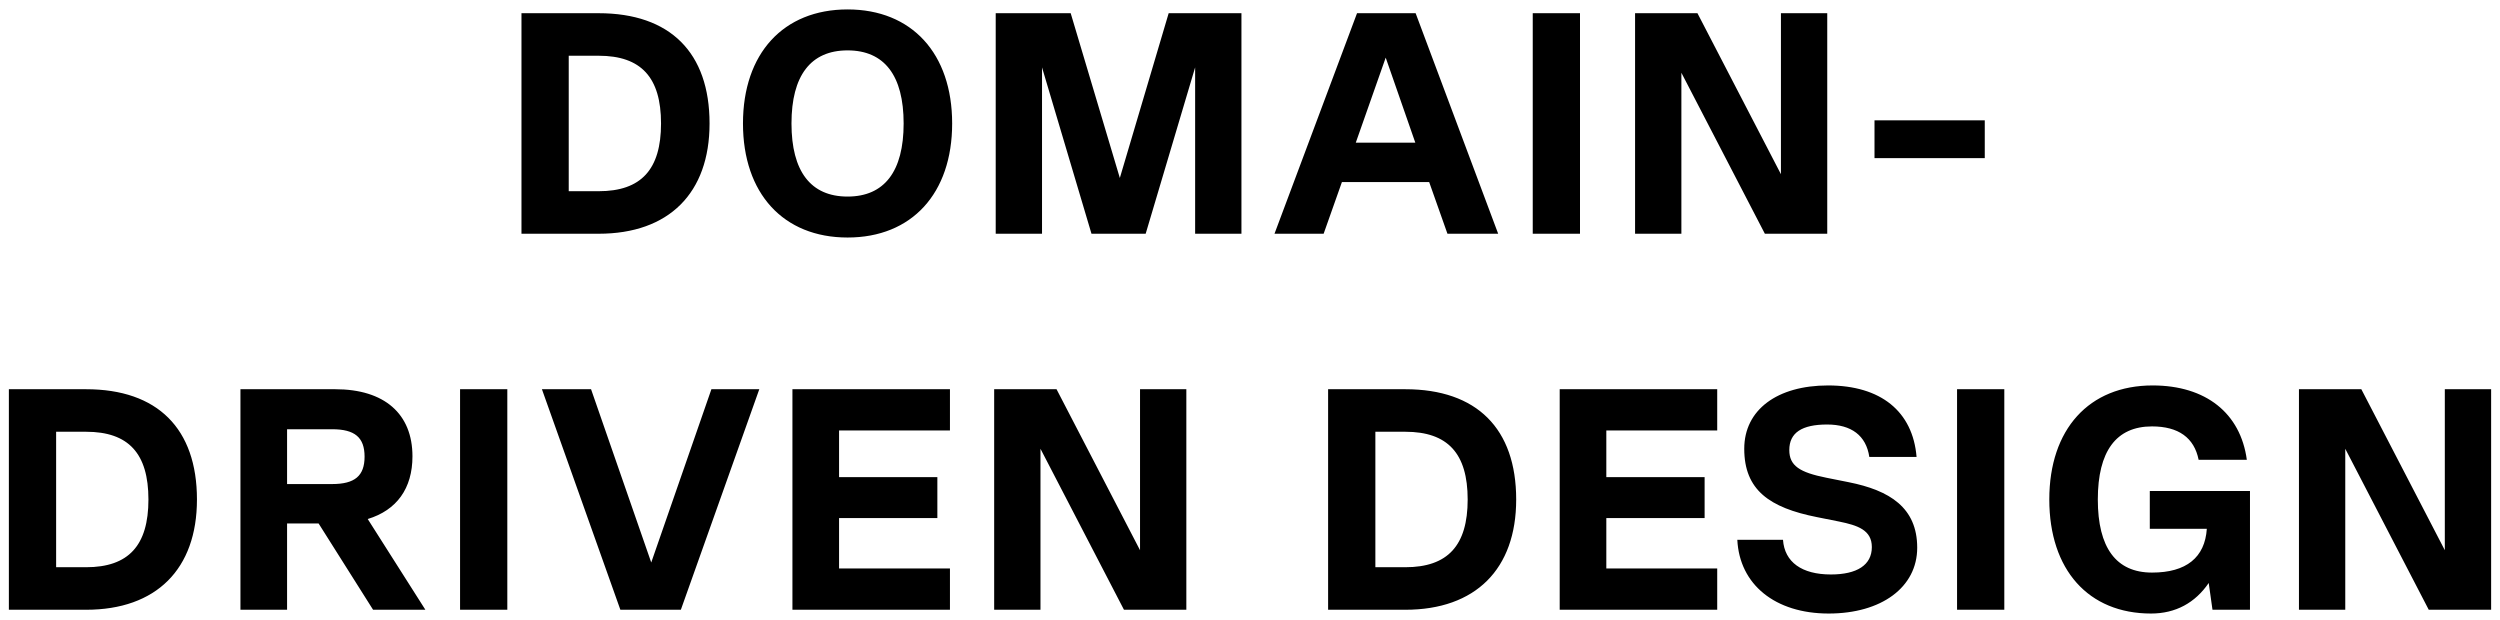 <svg xmlns="http://www.w3.org/2000/svg" width="246" height="61" viewBox="0 0 246 61" fill="none"><path d="M58.908 1.3C65.945 1.3 69.82 5.175 69.82 12.15C69.82 19.001 65.821 23 58.908 23H51.313V1.3H58.908ZM55.963 18.815H58.908C63.093 18.815 65.046 16.676 65.046 12.15C65.046 7.624 63.093 5.485 58.908 5.485H55.963V18.815ZM83.4 23.372C77.076 23.372 73.109 19.032 73.109 12.15C73.109 5.268 77.076 0.928 83.4 0.928C89.725 0.928 93.692 5.268 93.692 12.15C93.692 19.032 89.725 23.372 83.4 23.372ZM83.4 19.342C87.028 19.342 88.918 16.862 88.918 12.15C88.918 7.438 87.028 4.958 83.4 4.958C79.773 4.958 77.882 7.438 77.882 12.15C77.882 16.862 79.773 19.342 83.4 19.342ZM122.158 1.3V23H117.601V6.632L112.734 23H107.402L102.535 6.632V23H97.978V1.3H105.356L110.192 17.513L114.997 1.3H122.158ZM147.42 23H142.429L140.631 17.916H132.044L130.246 23H125.41L133.532 1.3H139.298L147.42 23ZM136.353 5.671L133.408 14.041H139.267L136.353 5.671ZM150.822 23V1.3H155.472V23H150.822ZM175.244 17.141V1.3H179.801V23H173.663L165.448 7.159V23H160.891V1.3H167.029L175.244 17.141ZM184.451 15.56V11.84H195.301V15.56H184.451ZM8.468 38.3C15.505 38.3 19.38 42.175 19.38 49.15C19.38 56.001 15.381 60 8.468 60H0.873V38.3H8.468ZM5.523 55.815H8.468C12.653 55.815 14.606 53.676 14.606 49.15C14.606 44.624 12.653 42.485 8.468 42.485H5.523V55.815ZM41.857 60H36.711L31.348 51.506H28.248V60H23.66V38.3H32.991C37.827 38.3 40.586 40.718 40.586 44.903C40.586 48.065 39.036 50.204 36.184 51.072L41.857 60ZM32.681 42.237H28.248V47.631H32.681C34.913 47.631 35.874 46.825 35.874 44.934C35.874 43.043 34.913 42.237 32.681 42.237ZM45.27 60V38.3H49.92V60H45.27ZM64.082 55.35L70.002 38.3H74.715L66.996 60H61.044L53.325 38.3H58.16L64.082 55.35ZM93.475 38.3V42.361H82.564V46.949H92.236V50.979H82.564V55.939H93.475V60H77.975V38.3H93.475ZM112.179 54.141V38.3H116.736V60H110.598L102.383 44.159V60H97.826V38.3H103.964L112.179 54.141ZM138.281 38.3C145.318 38.3 149.193 42.175 149.193 49.15C149.193 56.001 145.194 60 138.281 60H130.686V38.3H138.281ZM135.336 55.815H138.281C142.466 55.815 144.419 53.676 144.419 49.15C144.419 44.624 142.466 42.485 138.281 42.485H135.336V55.815ZM168.974 38.3V42.361H158.062V46.949H167.734V50.979H158.062V55.939H168.974V60H153.474V38.3H168.974ZM179.942 60.372C174.672 60.372 171.169 57.52 170.952 53.118H175.447C175.602 55.319 177.307 56.528 180.159 56.528C182.732 56.528 184.189 55.598 184.189 53.831C184.189 52.157 182.794 51.692 180.965 51.32L178.795 50.886C174.114 49.956 171.634 48.22 171.634 44.159C171.634 40.315 174.889 37.928 179.88 37.928C185.057 37.928 188.219 40.47 188.591 44.965H183.941C183.631 42.857 182.174 41.772 179.787 41.772C177.307 41.772 176.067 42.578 176.067 44.283C176.067 45.833 177.09 46.484 179.725 47.011L181.895 47.445C185.956 48.251 188.653 49.956 188.653 53.893C188.653 57.799 185.119 60.372 179.942 60.372ZM192.574 60V38.3H197.224V60H192.574ZM221.398 48.313V60H217.709L217.337 57.365C216.004 59.318 214.082 60.372 211.664 60.372C205.495 60.372 201.651 56.063 201.651 49.15C201.651 42.237 205.557 37.928 211.819 37.928C217.058 37.928 220.468 40.656 221.088 45.244H216.345C215.911 43.074 214.361 41.958 211.757 41.958C208.223 41.958 206.425 44.407 206.425 49.15C206.425 53.893 208.223 56.342 211.757 56.342C215.136 56.342 216.965 54.854 217.151 52.033H211.54V48.313H221.398ZM240.57 54.141V38.3H245.127V60H238.989L230.774 44.159V60H226.217V38.3H232.355L240.57 54.141Z" fill="black"></path></svg>